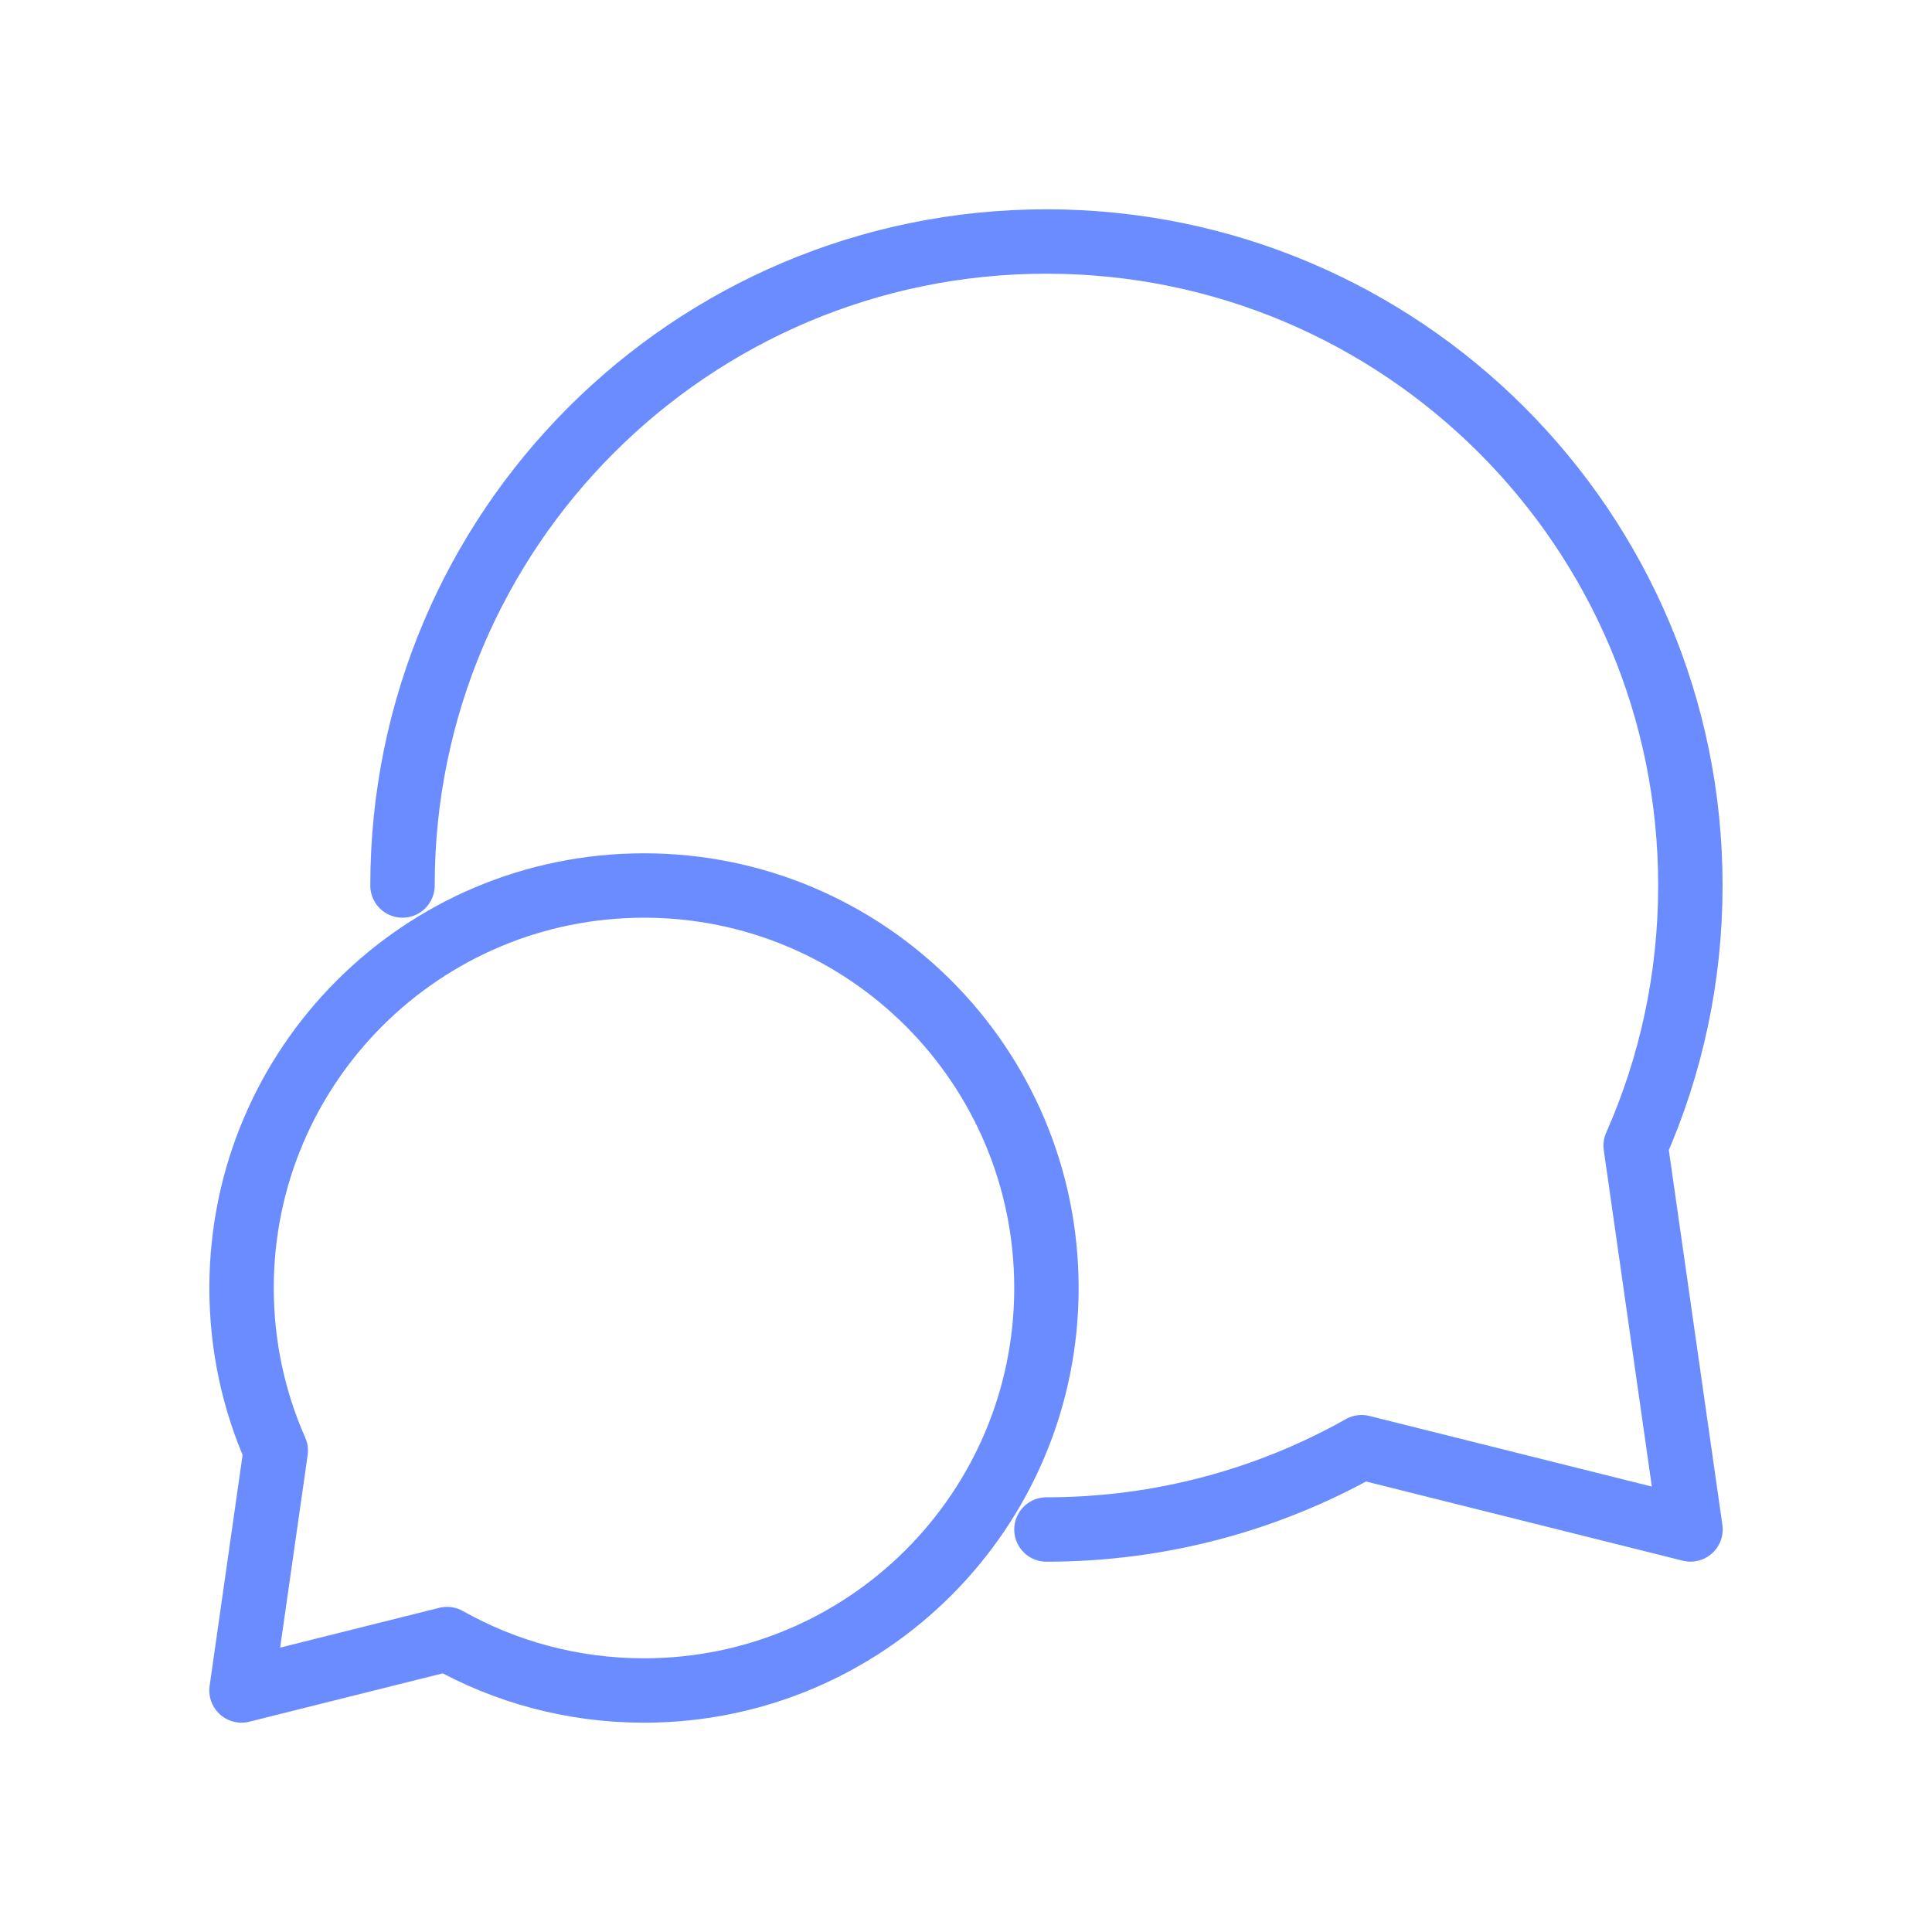<svg width="60" height="60" viewBox="0 0 60 60" fill="none" xmlns="http://www.w3.org/2000/svg">
<path d="M12.5 27.5C12.5 16.454 21.453 7.5 32.498 7.5C43.543 7.5 52.496 16.454 52.496 27.5C52.496 30.375 51.89 33.108 50.797 35.579L52.5 47.498L42.286 44.944C39.393 46.572 36.054 47.5 32.498 47.5M7.502 40C7.502 41.797 7.881 43.505 8.564 45.049L7.5 52.499L13.883 50.903C15.691 51.92 17.778 52.5 20 52.5C26.902 52.5 32.498 46.904 32.498 40C32.498 33.096 26.902 27.5 20 27.5C13.098 27.5 7.502 33.096 7.502 40Z" stroke="#6A8CFF" stroke-width="2" stroke-linecap="round" stroke-linejoin="round"/>
</svg>
